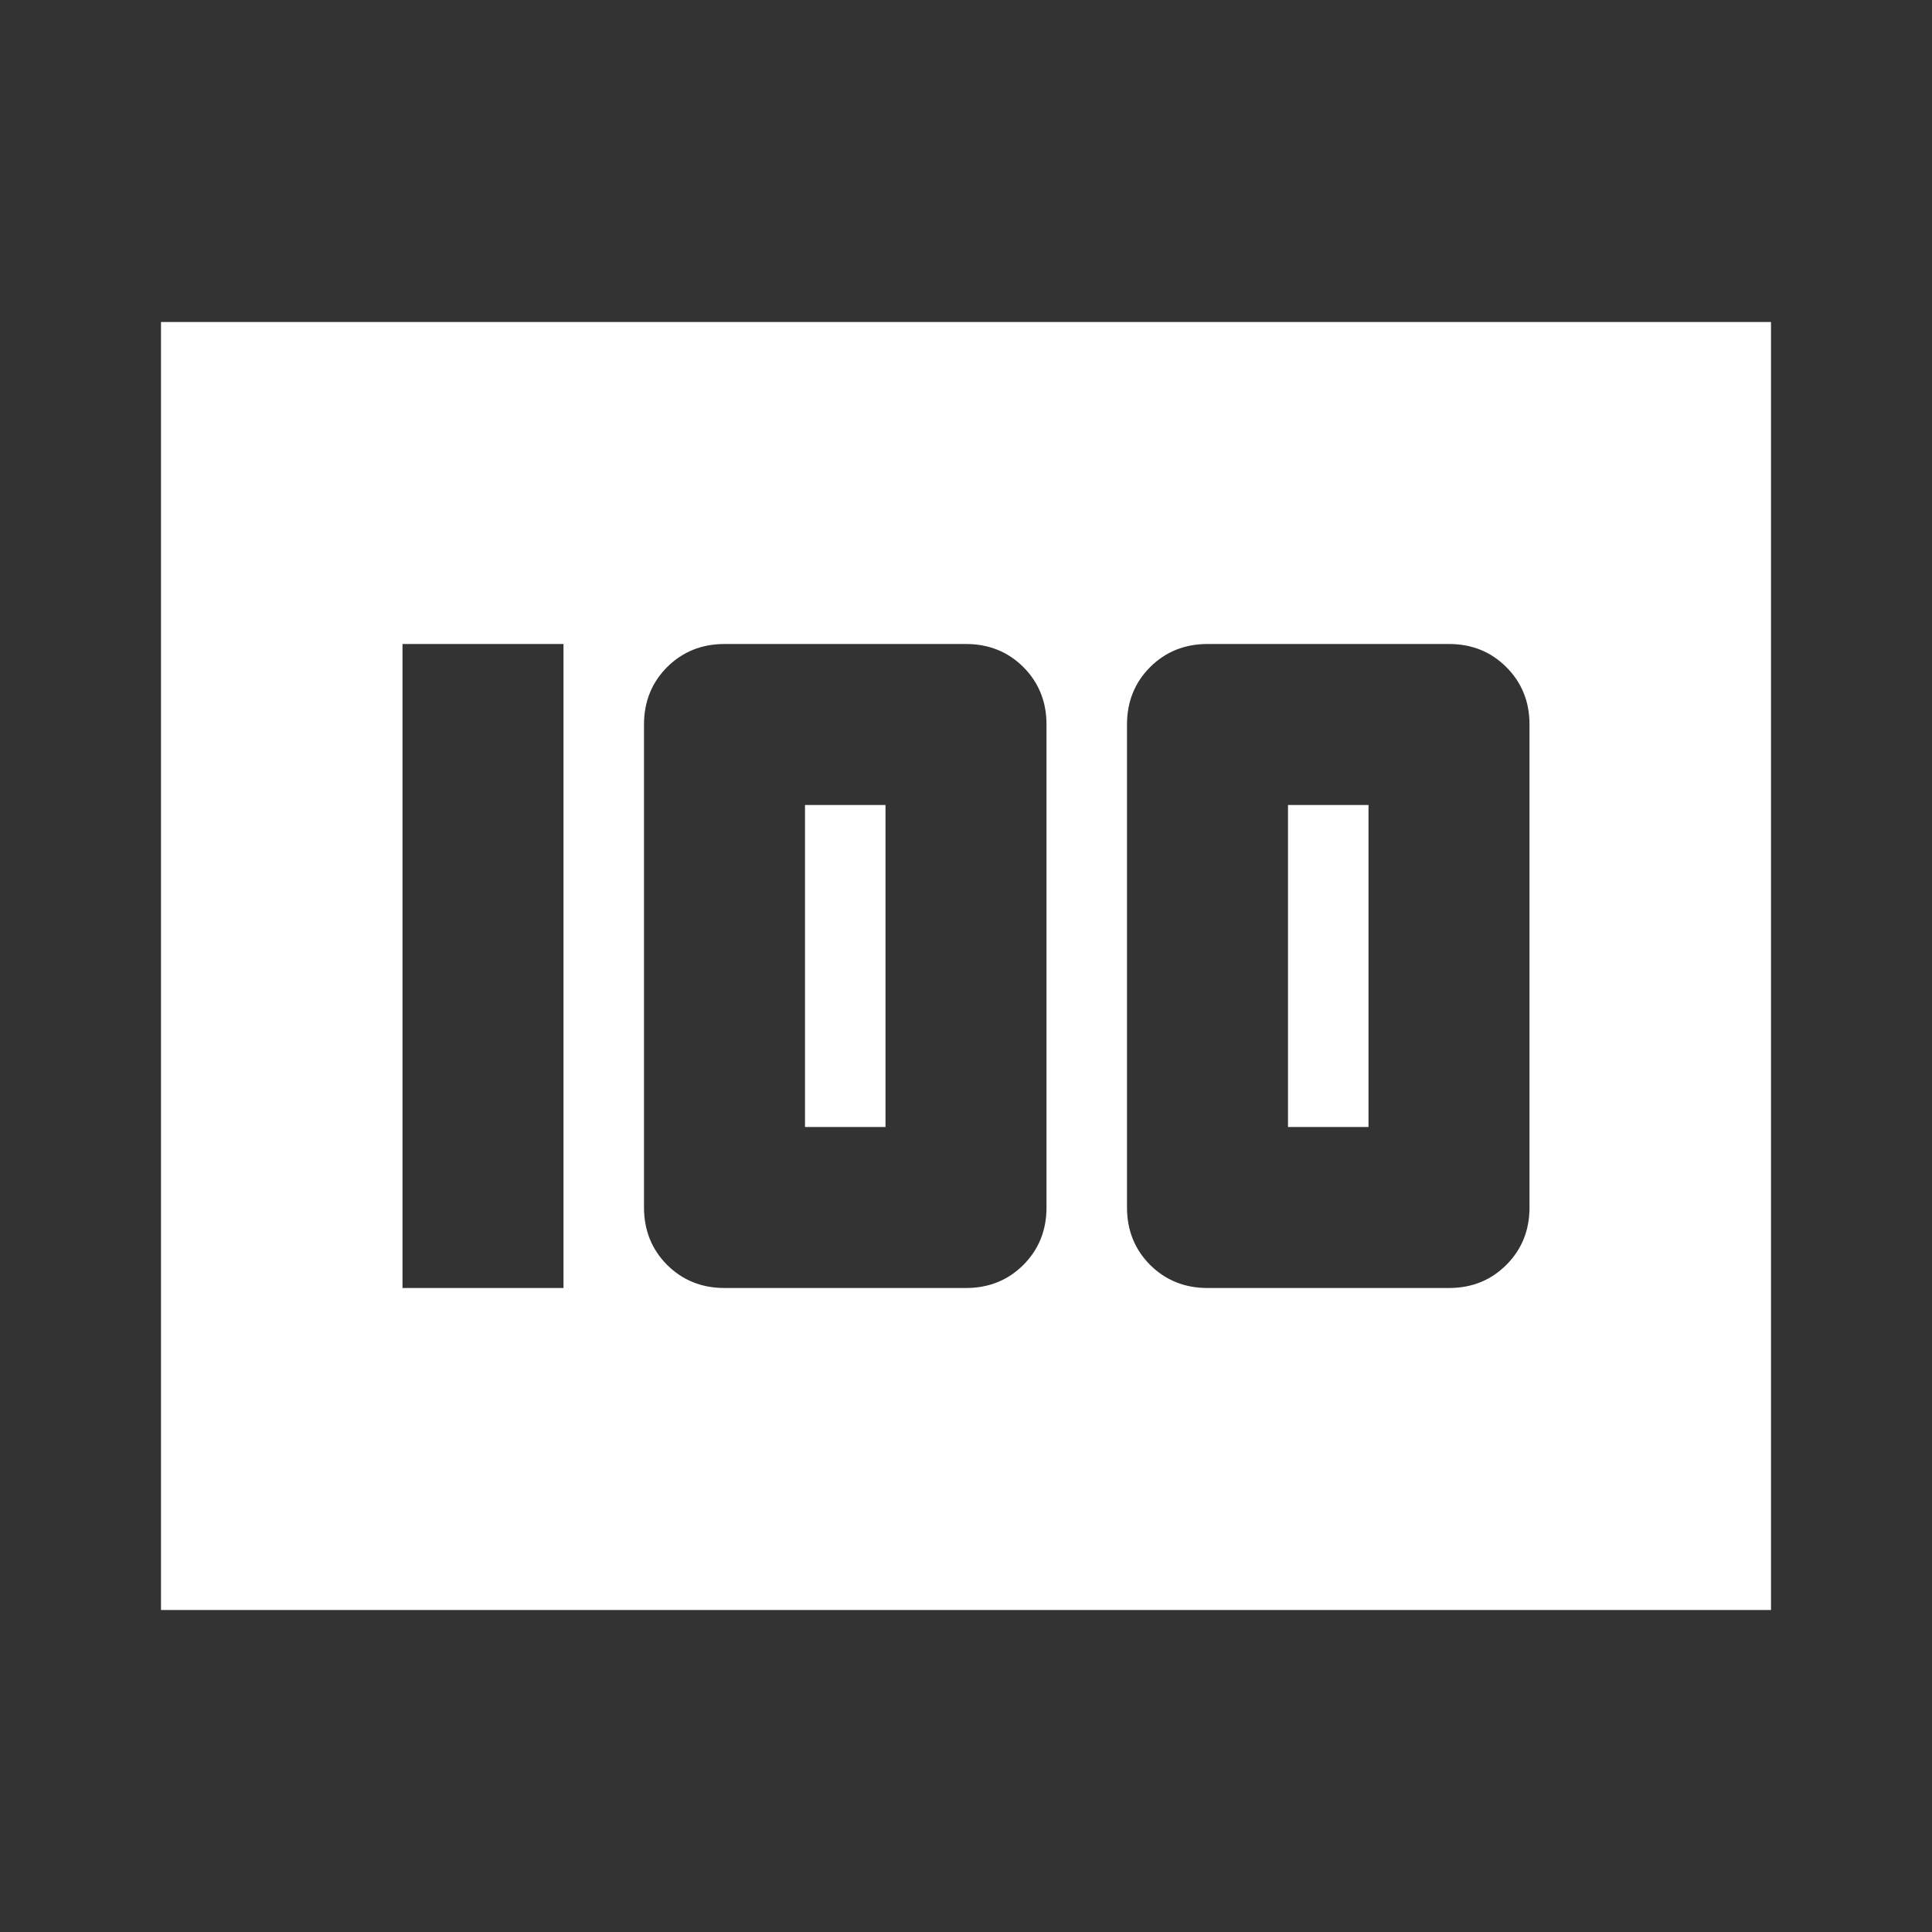 <?xml version="1.0" encoding="UTF-8"?> <svg xmlns="http://www.w3.org/2000/svg" width="24" height="24" viewBox="0 0 24 24" fill="none"><rect x="0" y="0" width="24" height="24" fill="#333333" stroke="none"/><mask id="mask0_2_52" style="mask-type:alpha" maskUnits="userSpaceOnUse" x="0" y="0" width="24" height="24"><rect width="24" height="24" fill="#D9D9D9"></rect></mask><g mask="url(#mask0_2_52)"><path d="M15 16H18C18.283 16 18.521 15.904 18.712 15.713C18.904 15.521 19 15.283 19 15V9C19 8.717 18.904 8.479 18.712 8.287C18.521 8.096 18.283 8 18 8H15C14.717 8 14.479 8.096 14.287 8.287C14.096 8.479 14 8.717 14 9V15C14 15.283 14.096 15.521 14.287 15.713C14.479 15.904 14.717 16 15 16ZM16 14V10H17V14H16ZM9 16H12C12.283 16 12.521 15.904 12.713 15.713C12.904 15.521 13 15.283 13 15V9C13 8.717 12.904 8.479 12.713 8.287C12.521 8.096 12.283 8 12 8H9C8.717 8 8.479 8.096 8.287 8.287C8.096 8.479 8 8.717 8 9V15C8 15.283 8.096 15.521 8.287 15.713C8.479 15.904 8.717 16 9 16ZM10 14V10H11V14H10ZM5 16H7V8H5V16ZM2 20V4H22V20H2Z" fill="white"></path></g></svg> 